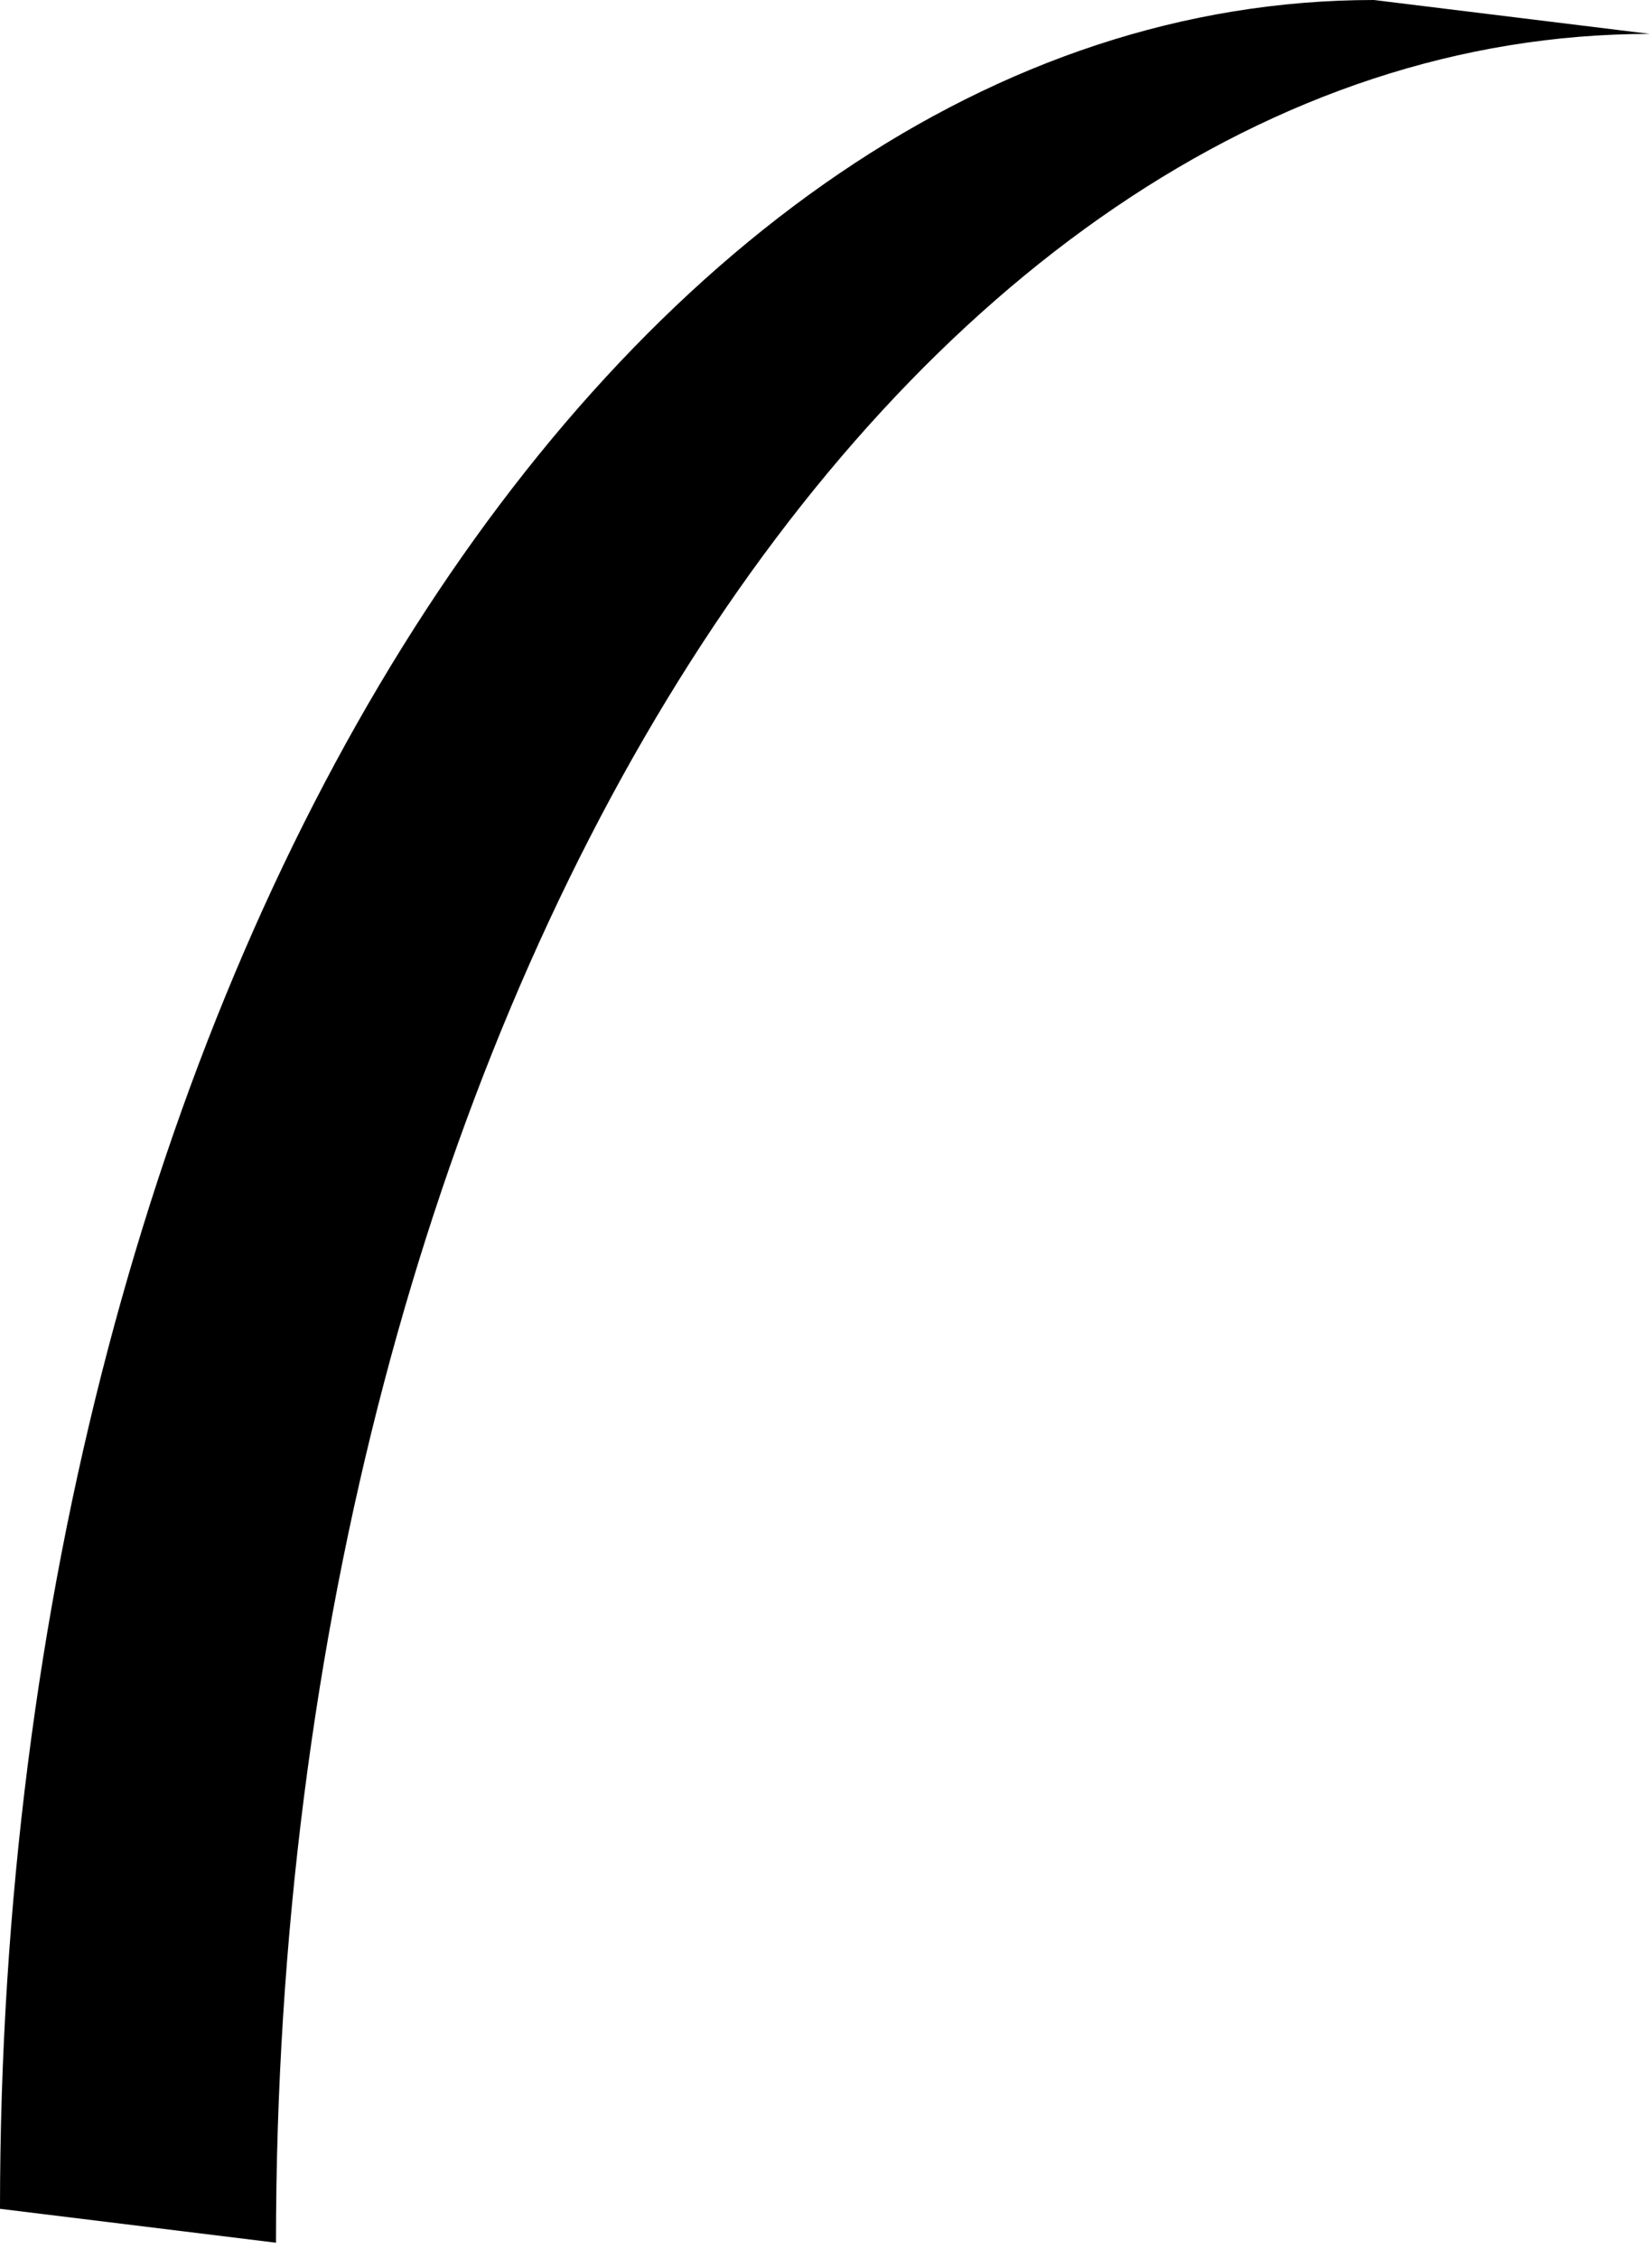 <svg width="101" height="138" viewBox="0 0 101 138" fill="none" xmlns="http://www.w3.org/2000/svg">
<path d="M84 0C37.608 0 0 60.442 0 135L16.873 137.072C16.873 62.513 54.481 2.072 100.873 2.072L84 0Z" fill="black"/>
</svg>
